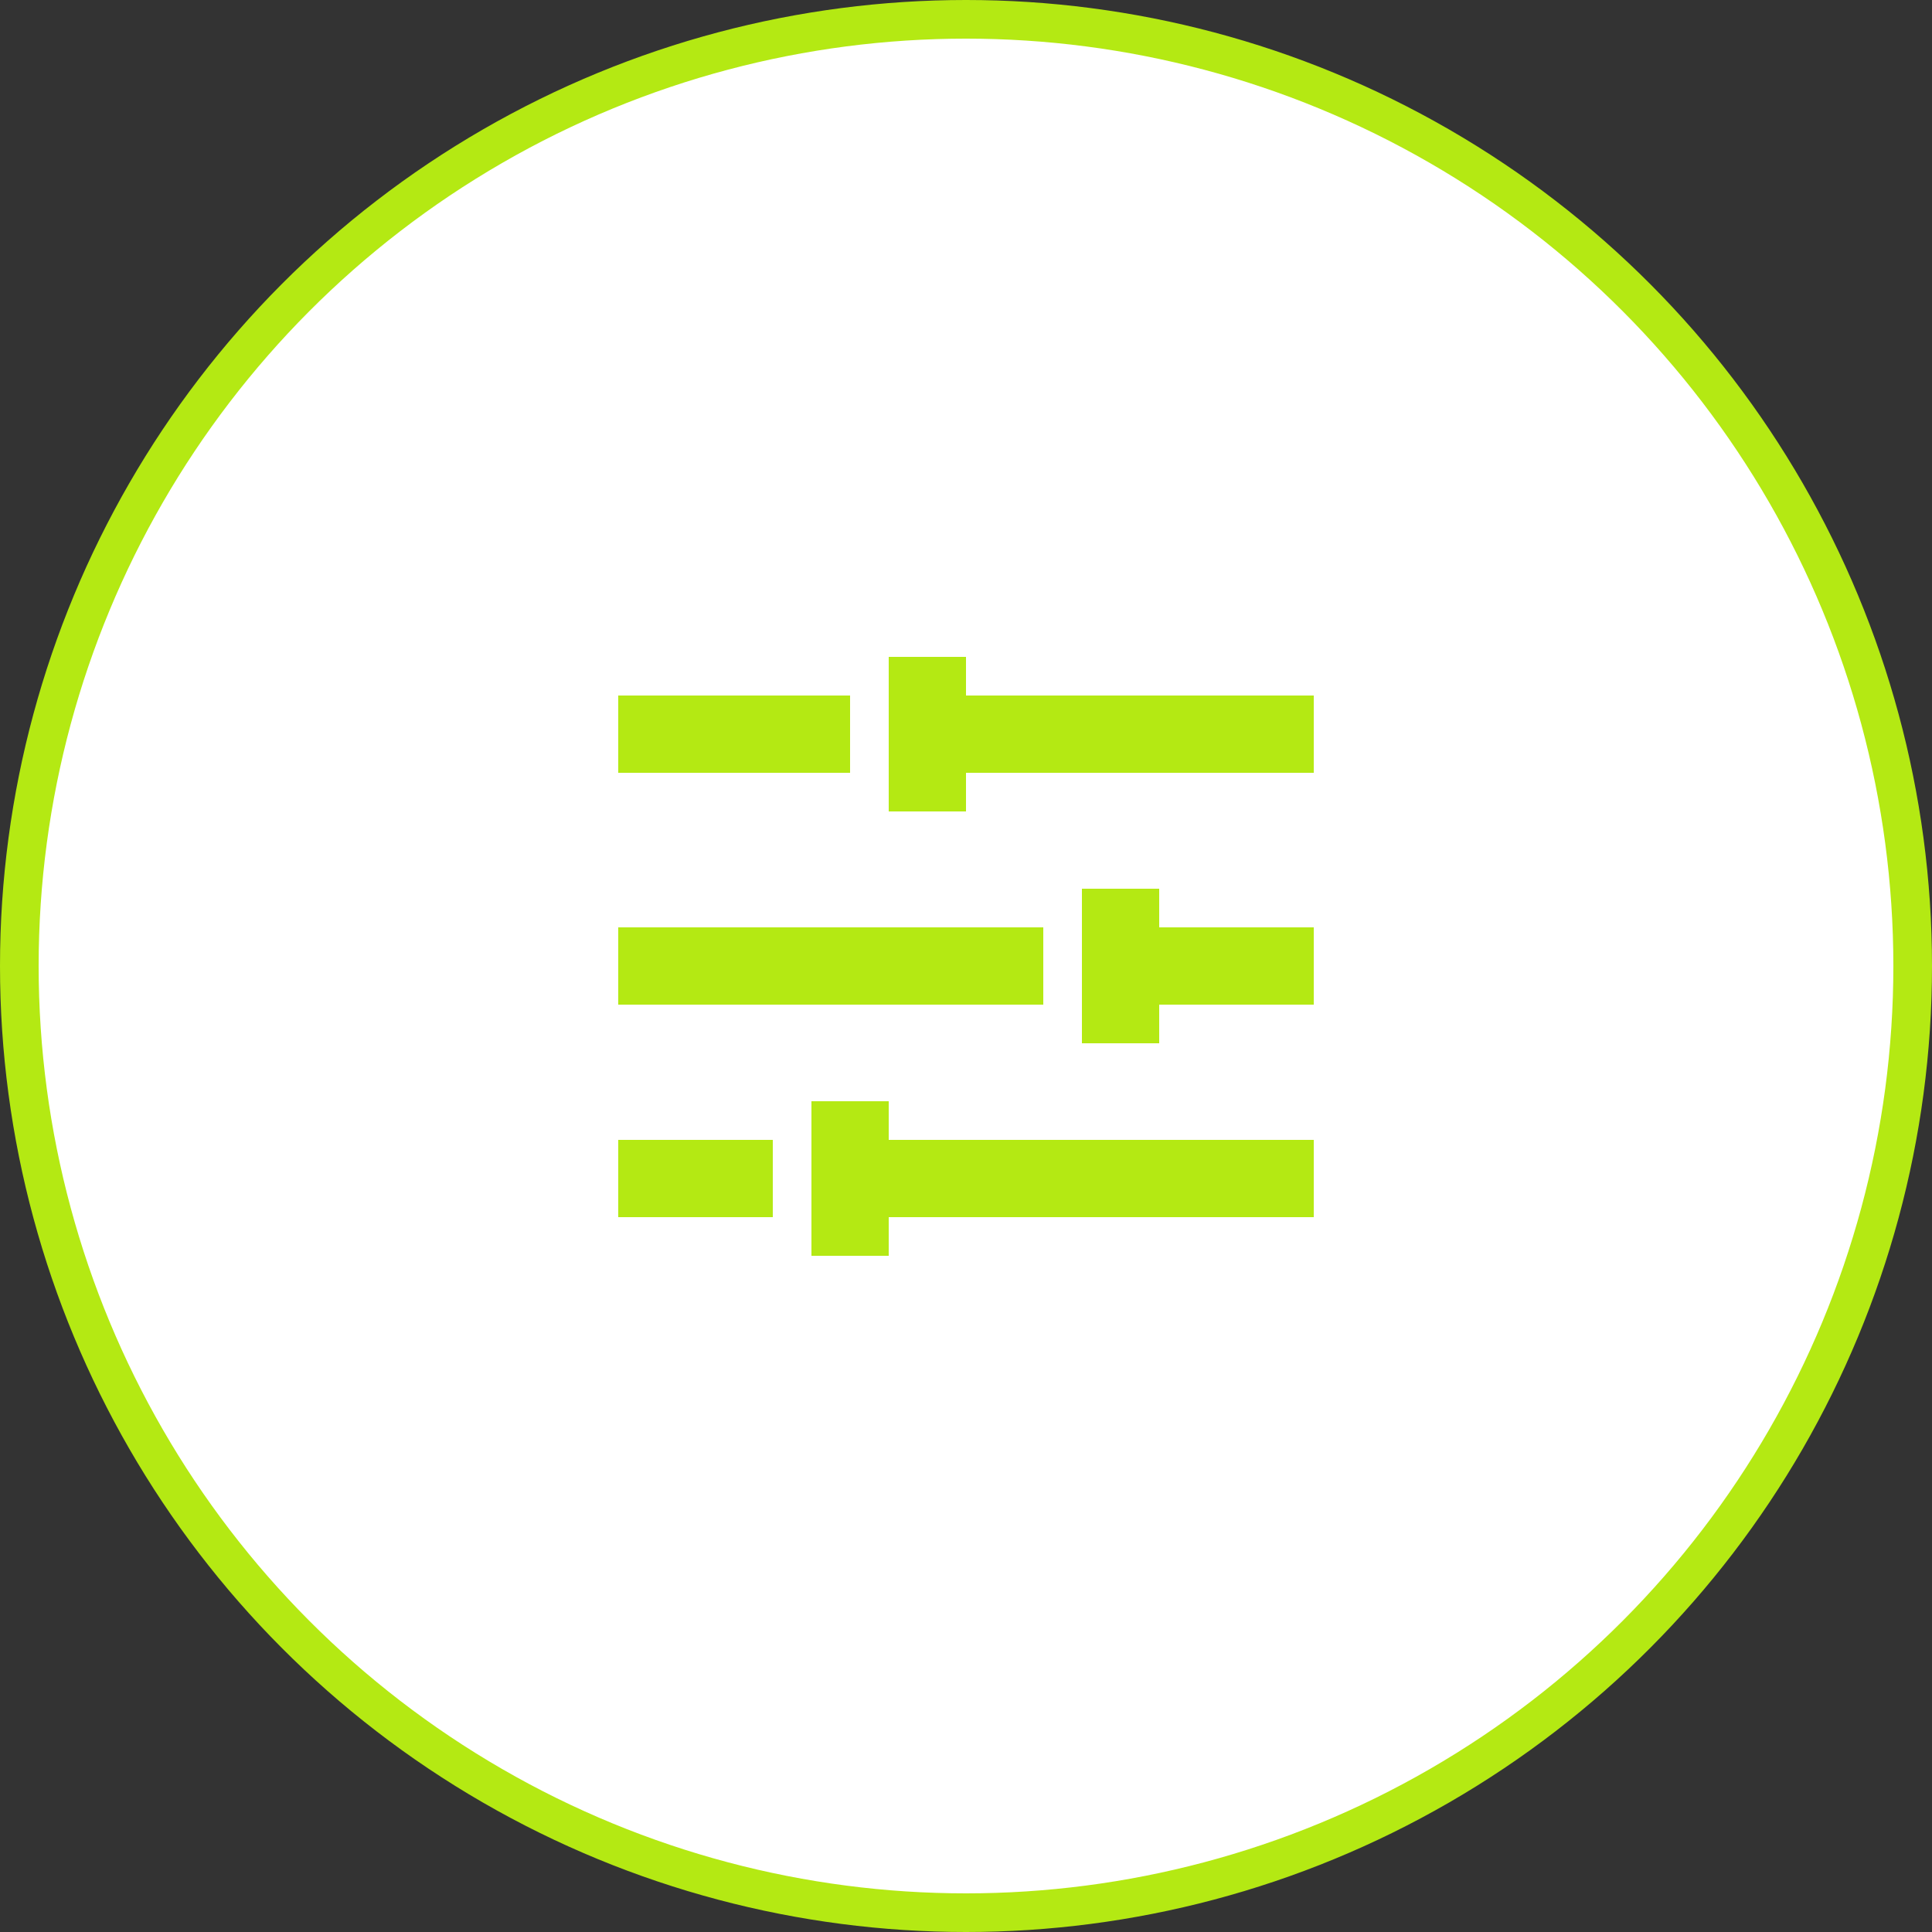 <?xml version="1.0" encoding="UTF-8"?> <svg xmlns="http://www.w3.org/2000/svg" width="50" height="50" viewBox="0 0 50 50" fill="none"><rect x="0" y="0" width="50" height="50" fill="#333333" stroke="none"/><circle cx="25" cy="25" r="24.5" fill="white" stroke="#B4E913"></circle><rect width="28" height="28" transform="translate(11 11)" fill="white"></rect><rect x="34" y="24" width="2" height="5" transform="rotate(90 34 24)" fill="#B4E913"></rect><rect x="27" y="24" width="2" height="11" transform="rotate(90 27 24)" fill="#B4E913"></rect><rect x="34" y="29.5" width="2" height="12" transform="rotate(90 34 29.5)" fill="#B4E913"></rect><rect x="20" y="29.5" width="2" height="4" transform="rotate(90 20 29.5)" fill="#B4E913"></rect><rect x="34" y="18" width="2" height="9" transform="rotate(90 34 18)" fill="#B4E913"></rect><rect x="22" y="18" width="2" height="6" transform="rotate(90 22 18)" fill="#B4E913"></rect><path d="M22 32.5L22 28.5" stroke="#B4E913" stroke-width="2"></path><path d="M29 27L29 23" stroke="#B4E913" stroke-width="2"></path><path d="M24 21L24 17" stroke="#B4E913" stroke-width="2"></path></svg> 